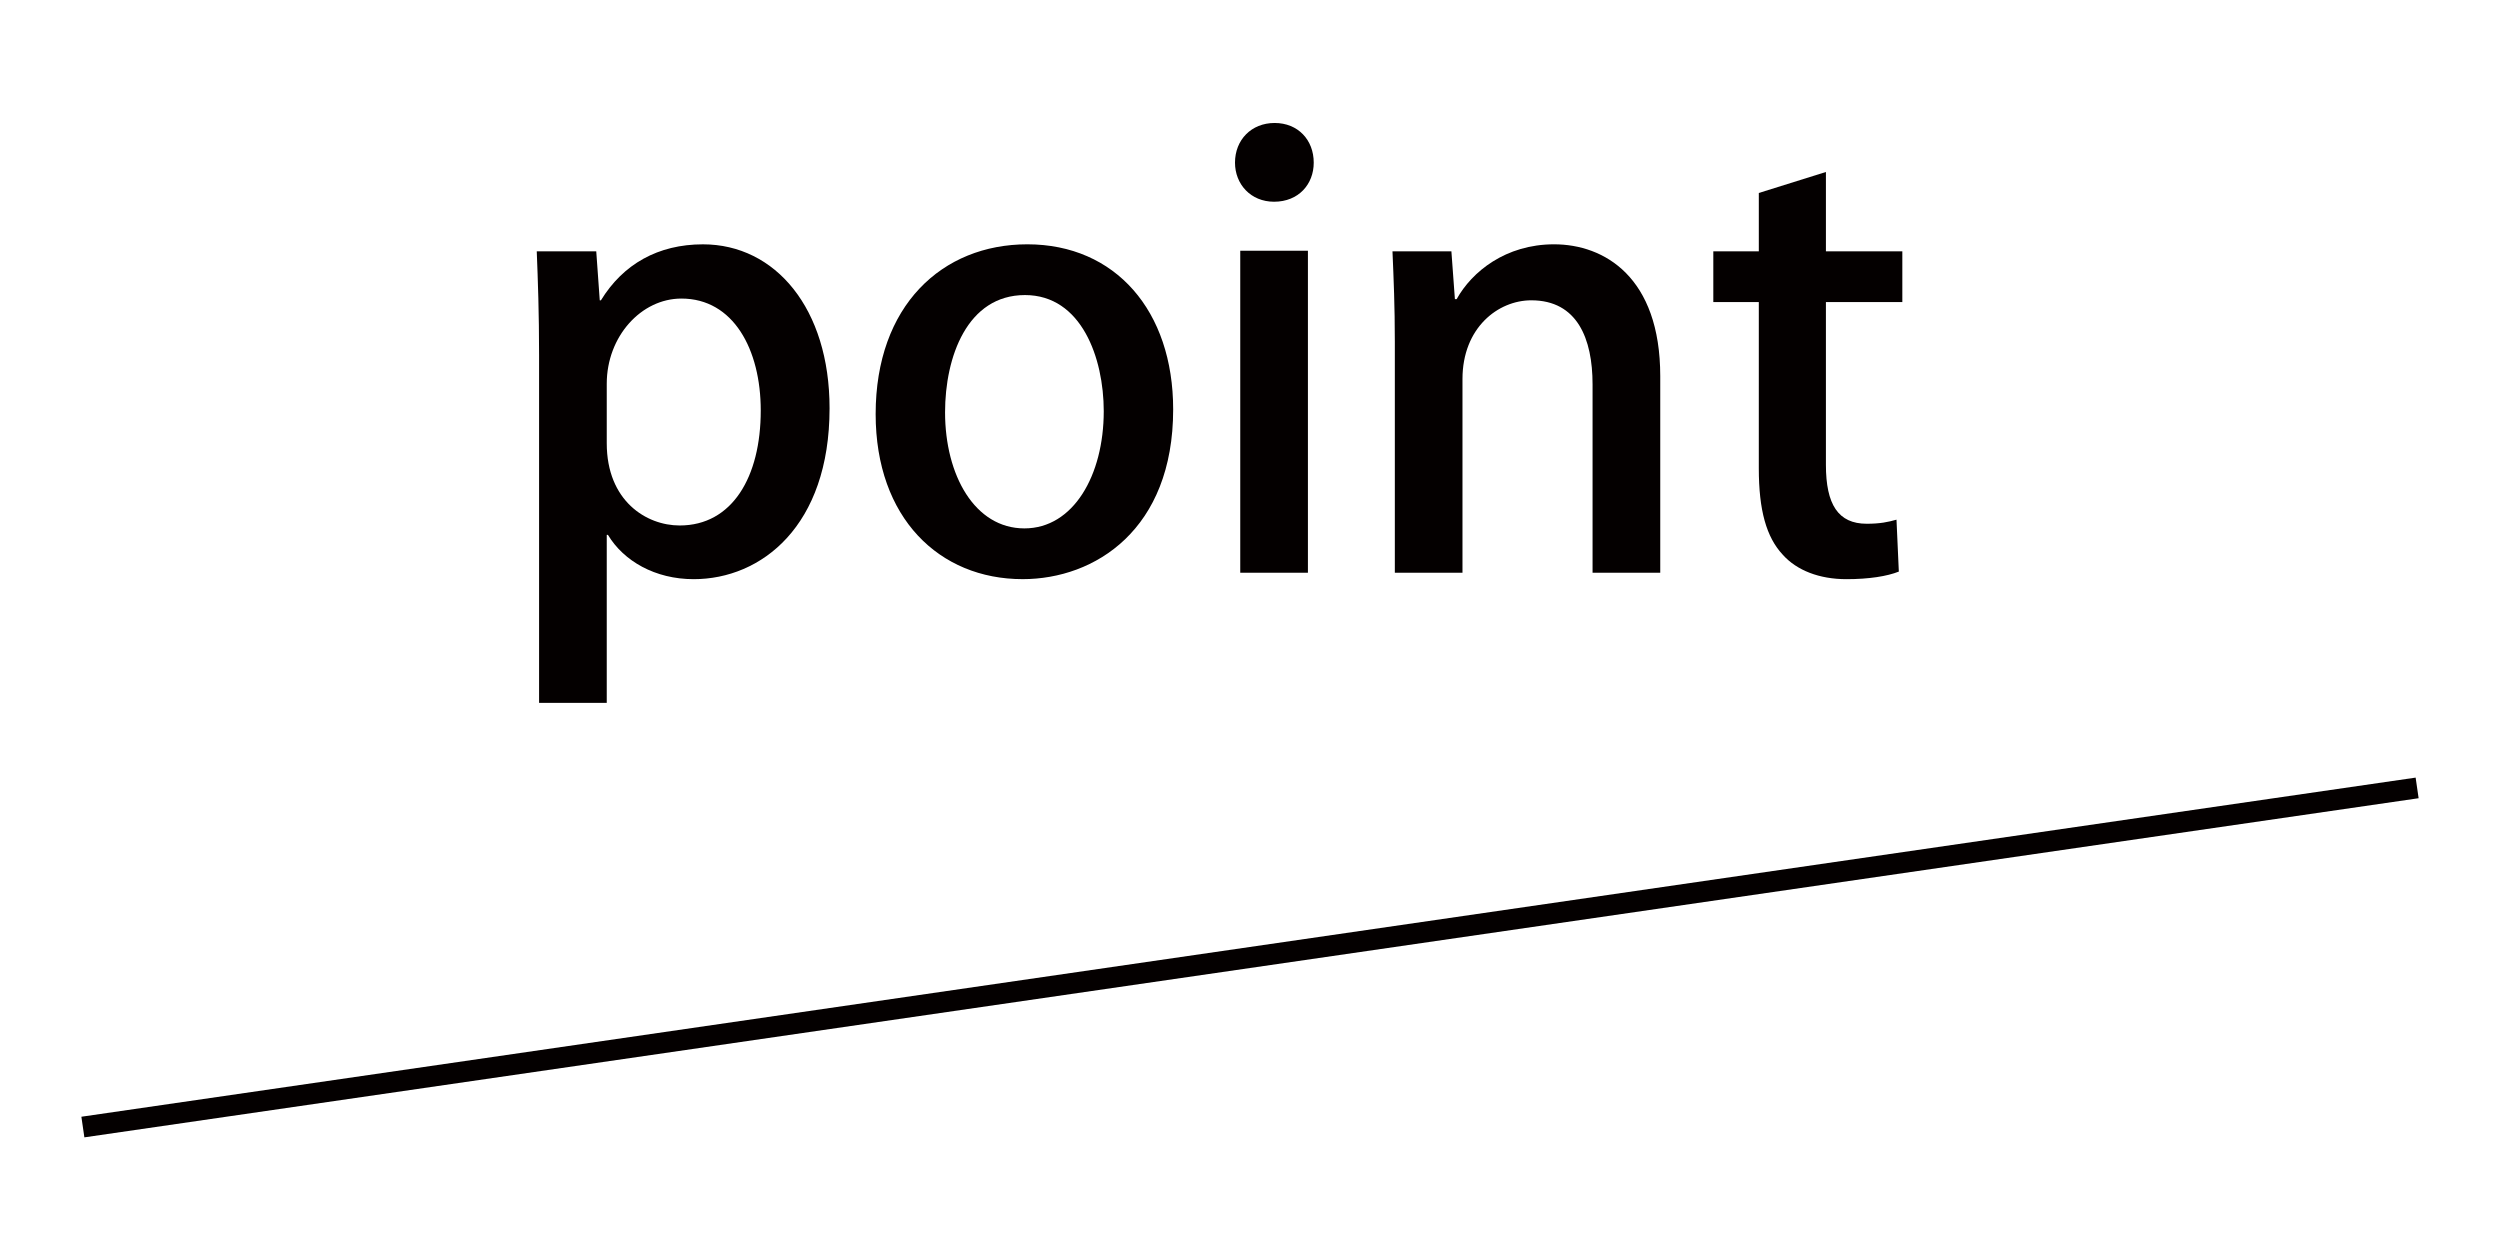 <?xml version="1.0" encoding="utf-8"?>
<!-- Generator: Adobe Illustrator 16.0.3, SVG Export Plug-In . SVG Version: 6.00 Build 0)  -->
<!DOCTYPE svg PUBLIC "-//W3C//DTD SVG 1.1//EN" "http://www.w3.org/Graphics/SVG/1.1/DTD/svg11.dtd">
<svg version="1.1" id="レイヤー_1" xmlns="http://www.w3.org/2000/svg" xmlns:xlink="http://www.w3.org/1999/xlink" x="0px"
	 y="0px" width="120px" height="60px" viewBox="0 0 120 60" enable-background="new 0 0 120 60" xml:space="preserve">
<path fill="#040000" d="M28.844,14.416c1.063-1.736,2.743-2.688,4.899-2.688c3.473,0,6.076,3.08,6.076,7.868
	c0,5.656-3.275,8.204-6.523,8.204c-1.848,0-3.36-0.868-4.116-2.128h-0.056v8.064h-3.248V17.048c0-2.016-0.057-3.612-0.112-4.984
	h2.856l0.168,2.352H28.844z M29.124,21.275c0,2.772,1.903,3.948,3.5,3.948c2.52,0,3.892-2.324,3.892-5.516
	c0-2.94-1.315-5.376-3.808-5.376c-1.933,0-3.584,1.82-3.584,4.088V21.275z"/>
<path fill="#040000" d="M56.312,19.651c0,5.768-3.752,8.148-7.225,8.148c-4.004,0-7.056-2.94-7.056-7.924
	c0-5.208,3.192-8.148,7.28-8.148C53.539,11.728,56.312,14.919,56.312,19.651 M49.199,14.163c-2.772,0-3.836,2.968-3.836,5.628
	c0,3.024,1.428,5.572,3.808,5.572c2.353,0,3.809-2.548,3.809-5.628C52.979,17.188,51.915,14.163,49.199,14.163"/>
<path fill="#040000" d="M61.155,9.683c-1.119,0-1.875-0.84-1.875-1.876c0-1.092,0.783-1.904,1.903-1.904s1.876,0.812,1.876,1.904
	C63.06,8.843,62.331,9.683,61.155,9.683 M62.78,27.491h-3.248V12.035h3.248V27.491z"/>
<path fill="#040000" d="M79.691,27.491h-3.248v-9.044c0-2.184-0.728-4.032-2.94-4.032c-1.596,0-3.304,1.316-3.304,3.78v9.296h-3.247
	V16.403c0-1.708-0.057-3.024-0.113-4.34h2.828l0.168,2.296h0.084c0.729-1.316,2.353-2.632,4.676-2.632
	c2.408,0,5.097,1.568,5.097,6.328V27.491z"/>
<path fill="#040000" d="M84.423,9.263l3.221-1.008v3.808h3.668V14.5h-3.668v7.812c0,1.904,0.588,2.828,1.96,2.828
	c0.644,0,1.036-0.084,1.428-0.196l0.112,2.492c-0.561,0.224-1.428,0.364-2.52,0.364c-1.289,0-2.381-0.42-3.053-1.176
	c-0.784-0.84-1.148-2.128-1.148-4.144V14.5h-2.184v-2.436h2.184V9.263z"/>
<line fill="none" stroke="#040000" stroke-miterlimit="10" x1="3.978" y1="54.098" x2="116.022" y2="37.82"/>
</svg>

